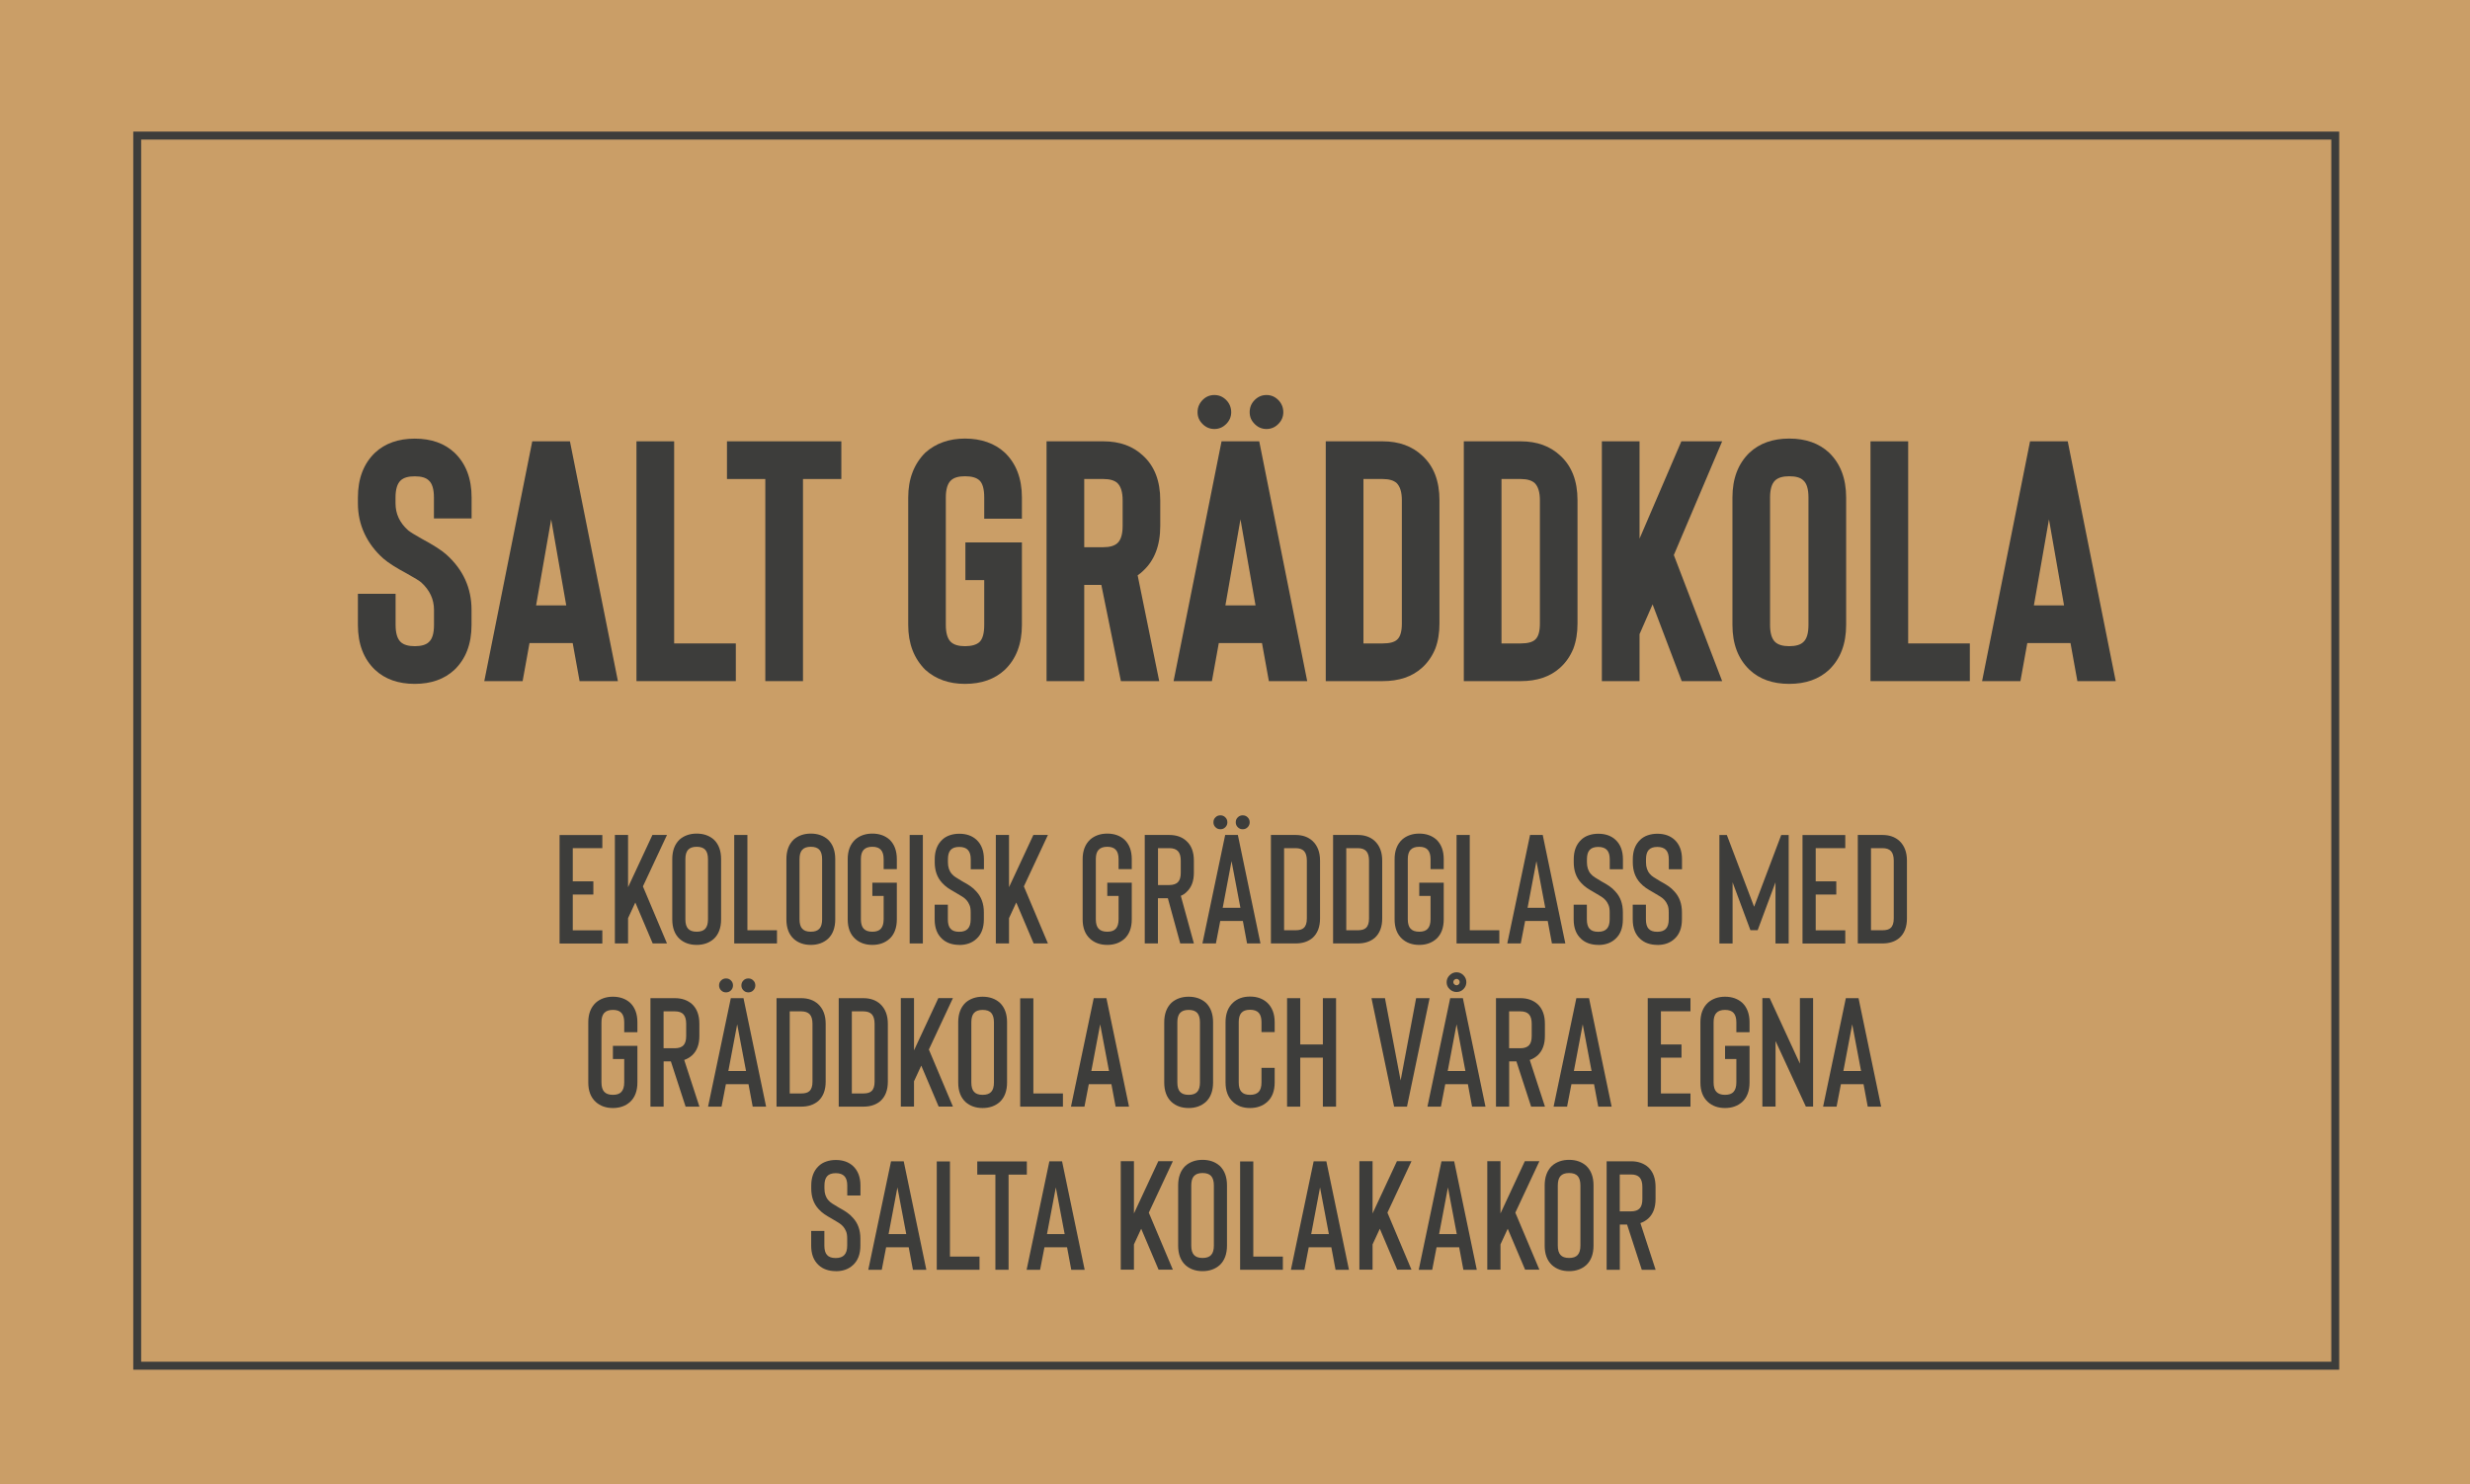 <?xml version="1.0" encoding="UTF-8"?>
<svg id="Lager_1" data-name="Lager 1" xmlns="http://www.w3.org/2000/svg" viewBox="0 0 340.85 204.85">
  <defs>
    <style>
      .cls-1 {
        fill: #3d3d3b;
      }

      .cls-2 {
        fill: #ca9e67;
      }
    </style>
  </defs>
  <rect class="cls-2" width="340.85" height="204.85"/>
  <path class="cls-1" d="M322.8,189.01H18.39V18.16h304.41v170.84ZM19.48,187.91h302.23V19.26H19.48v168.66Z"/>
  <g>
    <path class="cls-1" d="M57.24,94.37c-2.27,0-4.1-.64-5.49-1.94-1.58-1.51-2.36-3.58-2.36-6.19v-4.3h5.2v4.3c0,1.13.24,1.92.71,2.36.41.38,1.06.57,1.94.57s1.56-.19,1.94-.57c.47-.41.71-1.2.71-2.36v-2.08c0-1.45-.58-2.71-1.75-3.78-.25-.22-.91-.63-1.99-1.23-1.48-.79-2.57-1.48-3.26-2.08-1.13-1.01-2-2.16-2.6-3.45-.6-1.29-.9-2.68-.9-4.16v-.8c0-2.62.79-4.68,2.36-6.19,1.39-1.29,3.22-1.94,5.49-1.94s4.1.65,5.48,1.94c1.58,1.51,2.36,3.58,2.36,6.19v2.88h-5.2v-2.88c0-1.17-.24-1.95-.71-2.36-.38-.38-1.02-.57-1.94-.57s-1.53.19-1.94.57c-.47.44-.71,1.23-.71,2.36v.8c0,1.45.58,2.69,1.75,3.73.31.25.93.63,1.84,1.14,1.64.88,2.77,1.61,3.4,2.17,2.33,2.08,3.5,4.63,3.5,7.66v2.08c0,2.62-.79,4.68-2.36,6.19-1.39,1.29-3.21,1.94-5.48,1.94Z"/>
    <path class="cls-1" d="M79.98,93.99l-.95-5.25h-5.96l-.95,5.25h-5.29l6.62-33.09h5.2l6.62,33.09h-5.29ZM73.98,83.54h4.16l-2.08-11.87-2.08,11.87Z"/>
    <path class="cls-1" d="M87.83,93.99v-33.09h5.2v27.89h8.51v5.2h-13.71Z"/>
    <path class="cls-1" d="M116.1,60.9v5.2h-5.29v27.89h-5.2v-27.89h-5.29v-5.2h15.79Z"/>
    <path class="cls-1" d="M133.17,94.37c-2.21,0-4.03-.64-5.48-1.94-1.58-1.58-2.36-3.64-2.36-6.19v-17.59c0-2.55.79-4.62,2.36-6.19,1.45-1.29,3.28-1.94,5.48-1.94s4.1.65,5.49,1.94c1.57,1.51,2.36,3.58,2.36,6.19v2.93h-5.2v-2.93c0-1.17-.22-1.95-.66-2.36-.41-.38-1.07-.57-1.99-.57s-1.53.19-1.94.57c-.47.44-.71,1.23-.71,2.36v17.59c0,1.13.24,1.92.71,2.36.41.38,1.06.57,1.94.57s1.58-.19,1.99-.57c.44-.41.66-1.2.66-2.36v-6.19h-2.6v-5.2h7.8v11.39c0,2.62-.79,4.68-2.36,6.19-1.39,1.29-3.22,1.94-5.49,1.94Z"/>
    <path class="cls-1" d="M159.97,93.99h-5.29l-2.7-13.28h-2.36v13.28h-5.2v-33.09h7.85c2.24,0,4.07.66,5.48,1.99,1.58,1.45,2.36,3.5,2.36,6.14v3.55c0,2.68-.79,4.74-2.36,6.19-.22.22-.47.42-.76.62l2.98,14.61ZM154.92,69.03c0-1.1-.24-1.89-.71-2.36-.41-.38-1.06-.57-1.94-.57h-2.65v9.41h2.65c.88,0,1.53-.19,1.94-.57.47-.44.71-1.23.71-2.36v-3.55Z"/>
    <path class="cls-1" d="M175.1,93.99l-.95-5.25h-5.96l-.95,5.25h-5.29l6.62-33.09h5.2l6.62,33.09h-5.29ZM165.95,58.51c.46.46,1,.69,1.63.69s1.17-.23,1.63-.69c.46-.46.69-1,.69-1.63s-.23-1.22-.69-1.68c-.46-.46-1-.69-1.63-.69s-1.18.23-1.63.69-.69,1.02-.69,1.68.23,1.17.69,1.63ZM169.1,83.54h4.16l-2.08-11.87-2.08,11.87ZM173.14,58.51c.46.46,1,.69,1.63.69s1.17-.23,1.63-.69c.46-.46.69-1,.69-1.63s-.23-1.22-.69-1.68c-.46-.46-1-.69-1.63-.69s-1.17.23-1.63.69c-.46.46-.69,1.02-.69,1.68s.23,1.17.69,1.63Z"/>
    <path class="cls-1" d="M190.8,93.99h-7.85v-33.09h7.85c2.24,0,4.07.66,5.48,1.99,1.58,1.45,2.36,3.5,2.36,6.14v17.02c0,1.29-.19,2.44-.57,3.45-.44,1.07-1.06,1.95-1.84,2.65-1.36,1.23-3.17,1.84-5.44,1.84ZM188.15,88.79h2.65c.95,0,1.61-.17,1.99-.52.44-.38.66-1.12.66-2.22v-17.02c0-1.1-.24-1.89-.71-2.36-.41-.38-1.06-.57-1.94-.57h-2.65v22.69Z"/>
    <path class="cls-1" d="M209.85,93.99h-7.85v-33.09h7.85c2.24,0,4.07.66,5.48,1.99,1.58,1.45,2.36,3.5,2.36,6.14v17.02c0,1.29-.19,2.44-.57,3.45-.44,1.07-1.06,1.95-1.84,2.65-1.36,1.23-3.17,1.84-5.44,1.84ZM207.2,88.79h2.65c.95,0,1.61-.17,1.99-.52.44-.38.66-1.12.66-2.22v-17.02c0-1.1-.24-1.89-.71-2.36-.41-.38-1.06-.57-1.94-.57h-2.65v22.69Z"/>
    <path class="cls-1" d="M230.98,76.59l6.67,17.4h-5.58l-4.02-10.59-1.8,4.11v6.48h-5.2v-33.09h5.2v13.43l5.77-13.43h5.63l-6.67,15.7Z"/>
    <path class="cls-1" d="M246.91,94.37c-2.27,0-4.1-.64-5.48-1.94-1.58-1.51-2.36-3.58-2.36-6.19v-17.59c0-2.62.79-4.68,2.36-6.19,1.39-1.29,3.21-1.94,5.48-1.94s4.1.65,5.49,1.94c1.57,1.51,2.36,3.58,2.36,6.19v17.59c0,2.62-.79,4.68-2.36,6.19-1.39,1.29-3.22,1.94-5.49,1.94ZM246.91,65.72c-.88,0-1.53.19-1.94.57-.47.44-.71,1.23-.71,2.36v17.59c0,1.13.24,1.92.71,2.36.41.38,1.06.57,1.94.57s1.56-.19,1.94-.57c.47-.41.71-1.2.71-2.36v-17.59c0-1.17-.24-1.95-.71-2.36-.38-.38-1.02-.57-1.94-.57Z"/>
    <path class="cls-1" d="M258.12,93.99v-33.09h5.2v27.89h8.51v5.2h-13.71Z"/>
    <path class="cls-1" d="M286.67,93.99l-.95-5.25h-5.96l-.95,5.25h-5.29l6.62-33.09h5.2l6.62,33.09h-5.29ZM280.67,83.54h4.16l-2.08-11.87-2.08,11.87Z"/>
  </g>
  <g>
    <path class="cls-1" d="M83.12,117.04h-4.08v4.58h2.84v1.82h-2.84v4.94h4.08v1.82h-5.9v-14.97h5.9v1.82Z"/>
    <path class="cls-1" d="M86.67,126.71v3.48h-1.82v-14.97h1.82v7.21l3.36-7.21h2.01l-3.32,7.1,3.32,7.87h-1.97l-2.4-5.65-1,2.16Z"/>
    <path class="cls-1" d="M96.14,130.39c-.96,0-1.75-.28-2.37-.84-.67-.63-1-1.52-1-2.69v-8.3c0-1.15.33-2.05,1-2.7.63-.55,1.42-.83,2.37-.83s1.75.28,2.37.83c.67.64,1,1.54,1,2.7v8.3c0,1.17-.34,2.07-1,2.69-.63.56-1.42.84-2.37.84ZM96.14,116.85c-.54,0-.94.14-1.19.42-.25.28-.37.71-.37,1.29v8.3c0,.58.12,1.02.37,1.29.25.28.64.42,1.19.42s.94-.14,1.19-.42c.25-.28.37-.71.37-1.29v-8.3c0-.58-.13-1.02-.37-1.29-.25-.28-.65-.42-1.19-.42Z"/>
    <path class="cls-1" d="M101.32,130.19v-14.97h1.82v13.15h4.08v1.82h-5.9Z"/>
    <path class="cls-1" d="M111.89,130.39c-.96,0-1.75-.28-2.37-.84-.67-.63-1-1.52-1-2.69v-8.3c0-1.15.33-2.05,1-2.7.63-.55,1.42-.83,2.37-.83s1.75.28,2.37.83c.67.64,1,1.54,1,2.7v8.3c0,1.17-.34,2.07-1,2.69-.63.56-1.42.84-2.37.84ZM111.89,116.85c-.54,0-.94.14-1.19.42-.25.28-.37.71-.37,1.29v8.3c0,.58.12,1.02.37,1.29.25.28.64.42,1.19.42s.94-.14,1.19-.42c.25-.28.37-.71.37-1.29v-8.3c0-.58-.13-1.02-.37-1.29-.25-.28-.65-.42-1.19-.42Z"/>
    <path class="cls-1" d="M120.38,130.39c-.96,0-1.75-.28-2.37-.84-.69-.63-1.03-1.52-1.03-2.69v-8.3c0-1.15.34-2.05,1.03-2.7.63-.55,1.42-.83,2.37-.83s1.75.28,2.37.83c.67.64,1.01,1.54,1.01,2.7v1.37h-1.82v-1.37c0-.58-.13-1.02-.38-1.29-.25-.28-.64-.42-1.18-.42s-.94.14-1.2.42c-.26.28-.38.71-.38,1.29v8.3c0,.58.13,1.02.38,1.29.26.28.66.42,1.2.42s.94-.14,1.18-.42c.25-.28.38-.71.38-1.29v-3.23h-1.56v-1.82h3.38v5.05c0,1.17-.34,2.07-1.01,2.69-.63.56-1.42.84-2.37.84Z"/>
    <path class="cls-1" d="M125.53,130.19v-14.97h1.82v14.97h-1.82Z"/>
    <path class="cls-1" d="M132.37,130.39c-.47,0-.91-.07-1.32-.21-.4-.14-.75-.35-1.04-.62-.69-.63-1.03-1.52-1.03-2.69v-2.03h1.82v2.03c0,.58.12,1.02.37,1.29.25.28.64.42,1.19.42s.94-.14,1.2-.42c.26-.28.39-.71.39-1.29v-.98c0-.41-.05-.75-.16-1-.11-.26-.24-.48-.4-.66-.16-.18-.35-.35-.58-.49s-.53-.32-.9-.54c-.46-.26-.83-.48-1.12-.68s-.56-.44-.8-.71c-.67-.73-1-1.67-1-2.82v-.41c0-1.15.34-2.05,1.03-2.7.28-.27.63-.48,1.04-.62.41-.14.85-.21,1.32-.21.98,0,1.77.28,2.37.83.69.64,1.03,1.54,1.03,2.7v1.37h-1.82v-1.37c0-.58-.13-1.02-.39-1.29-.26-.28-.66-.42-1.2-.42s-.94.14-1.19.42c-.25.28-.37.71-.37,1.29v.41c0,.67.18,1.2.53,1.6.16.18.34.35.56.48.21.13.51.32.9.55.43.23.8.45,1.1.66.31.21.59.46.84.75.69.74,1.03,1.7,1.03,2.86v.98c0,1.17-.34,2.07-1.03,2.69-.6.56-1.39.84-2.37.84Z"/>
    <path class="cls-1" d="M139.24,126.71v3.48h-1.82v-14.97h1.82v7.21l3.36-7.21h2.01l-3.32,7.1,3.32,7.87h-1.97l-2.4-5.65-1,2.16Z"/>
    <path class="cls-1" d="M152.8,130.39c-.96,0-1.75-.28-2.37-.84-.69-.63-1.03-1.52-1.03-2.69v-8.3c0-1.15.34-2.05,1.03-2.7.63-.55,1.42-.83,2.37-.83s1.75.28,2.37.83c.67.64,1.01,1.54,1.01,2.7v1.37h-1.82v-1.37c0-.58-.13-1.02-.38-1.29-.25-.28-.64-.42-1.18-.42s-.94.14-1.2.42c-.26.28-.38.71-.38,1.29v8.3c0,.58.13,1.02.38,1.29.26.28.66.42,1.2.42s.94-.14,1.18-.42c.25-.28.38-.71.38-1.29v-3.23h-1.56v-1.82h3.38v5.05c0,1.17-.34,2.07-1.01,2.69-.63.56-1.42.84-2.37.84Z"/>
    <path class="cls-1" d="M164.75,130.19h-1.88l-1.71-6.24h-1.37v6.24h-1.82v-14.97h3.38c.98,0,1.78.28,2.37.83.68.61,1.03,1.51,1.03,2.7v1.69c0,1.16-.34,2.05-1.03,2.67-.21.22-.47.38-.77.51l1.8,6.56ZM162.94,118.75c0-.58-.13-1.02-.38-1.29-.26-.28-.66-.42-1.2-.42h-1.56v5.09h1.56c.54,0,.94-.14,1.2-.41s.38-.7.38-1.28v-1.69Z"/>
    <path class="cls-1" d="M172.09,130.19l-.58-3.1h-3.12l-.6,3.1h-1.86l3.14-14.97h1.75l3.12,14.97h-1.86ZM169.09,112.79c-.18-.19-.41-.28-.68-.28s-.5.09-.68.28c-.19.18-.28.41-.28.68s.09.5.28.68c.18.19.41.28.68.28s.5-.09.68-.28c.19-.18.28-.41.28-.68s-.09-.5-.28-.68ZM168.73,125.27h2.44l-1.22-6.44-1.22,6.44ZM172.17,112.79c-.18-.19-.41-.28-.68-.28s-.5.09-.68.28c-.19.18-.28.41-.28.68s.09.5.28.68c.18.19.41.28.68.28s.5-.09.68-.28c.18-.18.28-.41.28-.68s-.09-.5-.28-.68Z"/>
    <path class="cls-1" d="M178.78,130.19h-3.4v-14.97h3.4c.97,0,1.75.28,2.35.83.68.64,1.03,1.54,1.03,2.7v8c0,1.15-.34,2.05-1.03,2.67-.6.51-1.38.77-2.35.77ZM177.2,128.37h1.58c.53,0,.91-.11,1.13-.32.29-.26.43-.69.43-1.3v-8c0-.58-.13-1.02-.37-1.29-.25-.28-.65-.42-1.19-.42h-1.58v11.33Z"/>
    <path class="cls-1" d="M187.36,130.19h-3.4v-14.97h3.4c.97,0,1.75.28,2.35.83.68.64,1.03,1.54,1.03,2.7v8c0,1.15-.34,2.05-1.03,2.67-.6.51-1.38.77-2.35.77ZM185.78,128.37h1.58c.53,0,.91-.11,1.13-.32.29-.26.43-.69.43-1.3v-8c0-.58-.13-1.02-.37-1.29-.25-.28-.65-.42-1.19-.42h-1.58v11.33Z"/>
    <path class="cls-1" d="M195.85,130.39c-.96,0-1.75-.28-2.37-.84-.69-.63-1.03-1.52-1.03-2.69v-8.3c0-1.15.34-2.05,1.03-2.7.63-.55,1.42-.83,2.37-.83s1.75.28,2.37.83c.67.64,1.01,1.54,1.01,2.7v1.37h-1.82v-1.37c0-.58-.13-1.02-.38-1.29-.25-.28-.64-.42-1.18-.42s-.94.14-1.2.42c-.26.28-.38.71-.38,1.29v8.3c0,.58.13,1.02.38,1.29.26.28.66.42,1.2.42s.94-.14,1.18-.42c.25-.28.38-.71.38-1.29v-3.23h-1.56v-1.82h3.38v5.05c0,1.17-.34,2.07-1.01,2.69-.63.56-1.42.84-2.37.84Z"/>
    <path class="cls-1" d="M201,130.19v-14.97h1.82v13.15h4.08v1.82h-5.9Z"/>
    <path class="cls-1" d="M214.16,130.19l-.58-3.1h-3.12l-.6,3.1h-1.86l3.14-14.97h1.75l3.12,14.97h-1.86ZM210.8,125.27h2.44l-1.22-6.44-1.22,6.44Z"/>
    <path class="cls-1" d="M220.55,130.39c-.47,0-.91-.07-1.32-.21-.4-.14-.75-.35-1.04-.62-.69-.63-1.03-1.52-1.03-2.69v-2.03h1.82v2.03c0,.58.12,1.02.37,1.29.25.28.64.42,1.19.42s.94-.14,1.2-.42c.26-.28.39-.71.39-1.29v-.98c0-.41-.05-.75-.16-1-.11-.26-.24-.48-.4-.66-.16-.18-.35-.35-.58-.49s-.53-.32-.9-.54c-.46-.26-.83-.48-1.12-.68s-.56-.44-.8-.71c-.67-.73-1-1.67-1-2.82v-.41c0-1.15.34-2.05,1.03-2.7.28-.27.63-.48,1.04-.62.41-.14.85-.21,1.32-.21.98,0,1.77.28,2.37.83.69.64,1.03,1.54,1.03,2.7v1.37h-1.82v-1.37c0-.58-.13-1.02-.39-1.29-.26-.28-.66-.42-1.2-.42s-.94.14-1.19.42c-.25.28-.37.71-.37,1.29v.41c0,.67.18,1.2.53,1.6.16.18.34.35.56.48.21.13.51.32.9.55.43.23.8.45,1.1.66.31.21.59.46.84.75.69.74,1.03,1.7,1.03,2.86v.98c0,1.17-.34,2.07-1.03,2.69-.6.56-1.39.84-2.37.84Z"/>
    <path class="cls-1" d="M228.7,130.39c-.47,0-.91-.07-1.32-.21-.4-.14-.75-.35-1.04-.62-.69-.63-1.03-1.52-1.03-2.69v-2.03h1.82v2.03c0,.58.12,1.02.37,1.29.25.28.64.42,1.19.42s.94-.14,1.2-.42c.26-.28.39-.71.39-1.29v-.98c0-.41-.05-.75-.16-1-.11-.26-.24-.48-.4-.66-.16-.18-.35-.35-.58-.49s-.53-.32-.9-.54c-.46-.26-.83-.48-1.12-.68s-.56-.44-.8-.71c-.67-.73-1-1.67-1-2.82v-.41c0-1.15.34-2.05,1.03-2.7.28-.27.63-.48,1.04-.62.41-.14.85-.21,1.32-.21.98,0,1.77.28,2.37.83.69.64,1.03,1.54,1.03,2.7v1.37h-1.82v-1.37c0-.58-.13-1.02-.39-1.29-.26-.28-.66-.42-1.2-.42s-.94.14-1.19.42c-.25.28-.37.71-.37,1.29v.41c0,.67.18,1.2.53,1.6.16.18.34.35.56.48.21.13.51.32.9.55.43.23.8.45,1.1.66.31.21.59.46.84.75.69.74,1.03,1.7,1.03,2.86v.98c0,1.17-.34,2.07-1.03,2.69-.6.56-1.39.84-2.37.84Z"/>
    <path class="cls-1" d="M242.06,125.13l3.74-9.9h1.03v14.97h-1.82v-8.45l-2.46,6.61h-1l-2.46-6.61v8.45h-1.82v-14.97h1.03l3.76,9.9Z"/>
    <path class="cls-1" d="M254.64,117.04h-4.08v4.58h2.84v1.82h-2.84v4.94h4.08v1.82h-5.9v-14.97h5.9v1.82Z"/>
    <path class="cls-1" d="M259.77,130.19h-3.4v-14.97h3.4c.97,0,1.75.28,2.35.83.68.64,1.03,1.54,1.03,2.7v8c0,1.15-.34,2.05-1.03,2.67-.6.51-1.38.77-2.35.77ZM258.19,128.37h1.58c.53,0,.91-.11,1.13-.32.29-.26.43-.69.43-1.3v-8c0-.58-.13-1.02-.37-1.29-.25-.28-.65-.42-1.19-.42h-1.58v11.33Z"/>
  </g>
  <g>
    <path class="cls-1" d="M84.58,152.9c-.96,0-1.75-.28-2.37-.84-.69-.63-1.03-1.52-1.03-2.69v-8.3c0-1.15.34-2.05,1.03-2.7.63-.55,1.42-.83,2.37-.83s1.75.28,2.37.83c.67.64,1.01,1.54,1.01,2.7v1.37h-1.82v-1.37c0-.58-.13-1.02-.38-1.29-.25-.28-.64-.42-1.18-.42s-.94.14-1.2.42c-.26.28-.38.71-.38,1.29v8.3c0,.58.13,1.02.38,1.29.26.28.66.42,1.2.42s.94-.14,1.18-.42c.25-.28.38-.71.38-1.29v-3.23h-1.56v-1.82h3.38v5.05c0,1.17-.34,2.07-1.01,2.69-.63.56-1.42.84-2.37.84Z"/>
    <path class="cls-1" d="M96.51,152.71h-1.9l-2.03-6.24h-1v6.24h-1.82v-14.97h3.38c.96,0,1.75.28,2.37.83.67.63,1,1.53,1,2.7v1.69c0,1.16-.33,2.05-1,2.67-.3.27-.66.49-1.09.64l2.1,6.44ZM94.32,144.24c.25-.27.37-.7.37-1.28v-1.69c0-.58-.13-1.02-.37-1.29-.25-.28-.64-.42-1.19-.42h-1.56v5.09h1.56c.54,0,.94-.14,1.19-.41Z"/>
    <path class="cls-1" d="M103.87,152.71l-.58-3.1h-3.12l-.6,3.1h-1.86l3.14-14.97h1.75l3.12,14.97h-1.86ZM100.87,135.3c-.18-.19-.41-.28-.68-.28s-.5.09-.68.28c-.19.18-.28.41-.28.68s.09.5.28.68c.18.19.41.28.68.28s.5-.09.68-.28c.19-.18.28-.41.28-.68s-.09-.5-.28-.68ZM100.51,147.79h2.44l-1.22-6.44-1.22,6.44ZM103.95,135.3c-.18-.19-.41-.28-.68-.28s-.5.09-.68.28c-.19.18-.28.41-.28.68s.09.5.28.68c.18.19.41.28.68.28s.5-.09.68-.28c.18-.18.28-.41.28-.68s-.09-.5-.28-.68Z"/>
    <path class="cls-1" d="M110.56,152.71h-3.4v-14.97h3.4c.97,0,1.75.28,2.35.83.68.64,1.03,1.54,1.03,2.7v8c0,1.15-.34,2.05-1.03,2.67-.6.51-1.38.77-2.35.77ZM108.98,150.89h1.58c.53,0,.91-.11,1.13-.32.29-.26.43-.69.43-1.3v-8c0-.58-.13-1.02-.37-1.29-.25-.28-.65-.42-1.19-.42h-1.58v11.33Z"/>
    <path class="cls-1" d="M119.14,152.71h-3.4v-14.97h3.4c.97,0,1.75.28,2.35.83.68.64,1.03,1.54,1.03,2.7v8c0,1.15-.34,2.05-1.03,2.67-.6.51-1.38.77-2.35.77ZM117.55,150.89h1.58c.53,0,.91-.11,1.13-.32.29-.26.43-.69.43-1.3v-8c0-.58-.13-1.02-.37-1.29-.25-.28-.65-.42-1.19-.42h-1.58v11.33Z"/>
    <path class="cls-1" d="M126.13,149.22v3.48h-1.82v-14.97h1.82v7.21l3.36-7.21h2.01l-3.32,7.1,3.32,7.87h-1.97l-2.4-5.65-1,2.16Z"/>
    <path class="cls-1" d="M135.6,152.9c-.96,0-1.75-.28-2.37-.84-.67-.63-1-1.52-1-2.69v-8.3c0-1.15.33-2.05,1-2.7.63-.55,1.42-.83,2.37-.83s1.75.28,2.37.83c.67.64,1,1.54,1,2.7v8.3c0,1.17-.34,2.07-1,2.69-.63.56-1.42.84-2.37.84ZM135.6,139.36c-.54,0-.94.14-1.19.42-.25.28-.37.71-.37,1.29v8.3c0,.58.12,1.02.37,1.29.25.28.64.42,1.19.42s.94-.14,1.19-.42c.25-.28.37-.71.37-1.29v-8.3c0-.58-.13-1.02-.37-1.29-.25-.28-.65-.42-1.19-.42Z"/>
    <path class="cls-1" d="M140.78,152.71v-14.95h1.82v13.13h4.08v1.82h-5.9Z"/>
    <path class="cls-1" d="M153.95,152.71l-.58-3.1h-3.12l-.6,3.1h-1.86l3.14-14.97h1.75l3.12,14.97h-1.86ZM150.6,147.79h2.44l-1.22-6.44-1.22,6.44Z"/>
    <path class="cls-1" d="M164.03,152.9c-.96,0-1.75-.28-2.37-.84-.67-.63-1-1.52-1-2.69v-8.3c0-1.15.33-2.05,1-2.7.63-.55,1.42-.83,2.37-.83s1.75.28,2.37.83c.67.64,1,1.54,1,2.7v8.3c0,1.17-.34,2.07-1,2.69-.63.56-1.42.84-2.37.84ZM164.03,139.36c-.54,0-.94.14-1.19.42-.25.28-.37.71-.37,1.29v8.3c0,.58.12,1.02.37,1.29.25.28.64.42,1.19.42s.94-.14,1.19-.42c.25-.28.37-.71.37-1.29v-8.3c0-.58-.13-1.02-.37-1.29-.25-.28-.65-.42-1.19-.42Z"/>
    <path class="cls-1" d="M172.5,152.9c-.97,0-1.75-.28-2.35-.84-.69-.63-1.03-1.52-1.03-2.69v-8.32c0-1.15.34-2.05,1.03-2.69.6-.56,1.38-.84,2.35-.84s1.75.28,2.37.84c.68.64,1.03,1.54,1.03,2.69v1.37h-1.82v-1.37c0-.58-.13-1.02-.38-1.29-.26-.28-.66-.42-1.2-.42s-.94.14-1.19.42c-.25.28-.37.71-.37,1.29v8.32c0,.58.12,1.02.37,1.29.25.28.64.42,1.19.42s.94-.14,1.2-.42c.26-.28.38-.71.38-1.29v-2.01h1.82v2.01c0,1.17-.34,2.07-1.03,2.69-.63.56-1.42.84-2.37.84Z"/>
    <path class="cls-1" d="M182.55,137.74h1.82v14.97h-1.82v-6.76h-3.12v6.76h-1.82v-14.97h1.82v6.39h3.12v-6.39Z"/>
    <path class="cls-1" d="M195.42,137.74h1.86l-3.12,14.97h-1.78l-3.12-14.97h1.86l2.16,11.36,2.14-11.36Z"/>
    <path class="cls-1" d="M203.14,152.71l-.58-3.1h-3.12l-.6,3.1h-1.86l3.14-14.97h1.75l3.12,14.97h-1.86ZM201.95,136.49c.26-.26.4-.58.4-.95s-.13-.69-.4-.96-.58-.41-.95-.41-.69.14-.96.41c-.27.27-.41.59-.41.96s.13.69.41.95c.27.26.59.4.96.4s.69-.13.95-.4ZM199.78,147.79h2.44l-1.22-6.44-1.22,6.44ZM201.3,135.21c.09.09.13.19.13.32,0,.11-.04.21-.13.3s-.19.13-.3.13-.22-.04-.31-.13c-.09-.09-.14-.18-.14-.3,0-.13.05-.24.14-.32.09-.09.2-.13.31-.13s.21.04.3.13Z"/>
    <path class="cls-1" d="M213.19,152.71h-1.9l-2.03-6.24h-1v6.24h-1.82v-14.97h3.38c.96,0,1.75.28,2.37.83.67.63,1,1.53,1,2.7v1.69c0,1.16-.33,2.05-1,2.67-.3.27-.66.49-1.09.64l2.1,6.44ZM211,144.24c.25-.27.37-.7.37-1.28v-1.69c0-.58-.13-1.02-.37-1.29-.25-.28-.64-.42-1.19-.42h-1.56v5.09h1.56c.54,0,.94-.14,1.19-.41Z"/>
    <path class="cls-1" d="M220.55,152.71l-.58-3.1h-3.12l-.6,3.1h-1.86l3.14-14.97h1.75l3.12,14.97h-1.86ZM217.19,147.79h2.44l-1.22-6.44-1.22,6.44Z"/>
    <path class="cls-1" d="M233.28,139.55h-4.08v4.58h2.84v1.82h-2.84v4.94h4.08v1.82h-5.9v-14.97h5.9v1.82Z"/>
    <path class="cls-1" d="M238.05,152.9c-.96,0-1.75-.28-2.37-.84-.69-.63-1.03-1.52-1.03-2.69v-8.3c0-1.15.34-2.05,1.03-2.7.63-.55,1.42-.83,2.37-.83s1.75.28,2.37.83c.67.64,1.01,1.54,1.01,2.7v1.37h-1.82v-1.37c0-.58-.13-1.02-.38-1.29-.25-.28-.64-.42-1.18-.42s-.94.14-1.2.42c-.26.28-.38.71-.38,1.29v8.3c0,.58.13,1.02.38,1.29.26.28.66.42,1.2.42s.94-.14,1.18-.42c.25-.28.38-.71.38-1.29v-3.23h-1.56v-1.82h3.38v5.05c0,1.17-.34,2.07-1.01,2.69-.63.56-1.42.84-2.37.84Z"/>
    <path class="cls-1" d="M245.02,143.68v9.02h-1.82v-14.97h1.01l4.17,9.05v-9.05h1.82v14.97h-1l-4.17-9.02Z"/>
    <path class="cls-1" d="M257.74,152.71l-.58-3.1h-3.12l-.6,3.1h-1.86l3.14-14.97h1.75l3.12,14.97h-1.86ZM254.38,147.79h2.44l-1.22-6.44-1.22,6.44Z"/>
  </g>
  <g>
    <path class="cls-1" d="M115.33,175.41c-.47,0-.91-.07-1.32-.21-.4-.14-.75-.35-1.04-.62-.69-.63-1.03-1.52-1.03-2.69v-2.03h1.82v2.03c0,.58.12,1.02.37,1.29.25.28.64.42,1.19.42s.94-.14,1.2-.42c.26-.28.39-.71.39-1.29v-.98c0-.41-.05-.75-.16-1-.11-.26-.24-.48-.4-.66-.16-.18-.35-.35-.58-.49s-.53-.32-.9-.54c-.46-.26-.83-.48-1.12-.68s-.56-.44-.8-.71c-.67-.73-1-1.67-1-2.82v-.41c0-1.15.34-2.05,1.03-2.7.28-.27.63-.48,1.04-.62.41-.14.85-.21,1.32-.21.98,0,1.77.28,2.37.83.69.64,1.03,1.54,1.03,2.7v1.37h-1.82v-1.37c0-.58-.13-1.02-.39-1.29-.26-.28-.66-.42-1.2-.42s-.94.14-1.19.42c-.25.28-.37.71-.37,1.29v.41c0,.67.18,1.2.53,1.6.16.18.34.35.56.48.21.13.51.32.9.55.43.23.8.45,1.1.66.31.21.59.46.84.75.69.74,1.03,1.7,1.03,2.86v.98c0,1.17-.34,2.07-1.03,2.69-.6.56-1.39.84-2.37.84Z"/>
    <path class="cls-1" d="M125.98,175.22l-.58-3.1h-3.12l-.6,3.1h-1.86l3.14-14.97h1.75l3.12,14.97h-1.86ZM122.62,170.3h2.44l-1.22-6.44-1.22,6.44Z"/>
    <path class="cls-1" d="M129.27,175.22v-14.95h1.82v13.13h4.08v1.82h-5.9Z"/>
    <path class="cls-1" d="M141.7,160.27v1.82h-2.52v13.13h-1.82v-13.13h-2.5v-1.82h6.84Z"/>
    <path class="cls-1" d="M147.83,175.22l-.58-3.1h-3.12l-.6,3.1h-1.86l3.14-14.97h1.75l3.12,14.97h-1.86ZM144.48,170.3h2.44l-1.22-6.44-1.22,6.44Z"/>
    <path class="cls-1" d="M156.48,171.73v3.48h-1.82v-14.97h1.82v7.21l3.36-7.21h2.01l-3.32,7.1,3.32,7.87h-1.97l-2.4-5.65-1,2.16Z"/>
    <path class="cls-1" d="M165.95,175.41c-.96,0-1.75-.28-2.37-.84-.67-.63-1-1.52-1-2.69v-8.3c0-1.15.33-2.05,1-2.7.63-.55,1.42-.83,2.37-.83s1.75.28,2.37.83c.67.64,1,1.54,1,2.7v8.3c0,1.17-.34,2.07-1,2.69-.63.56-1.42.84-2.37.84ZM165.95,161.87c-.54,0-.94.14-1.19.42-.25.28-.37.71-.37,1.29v8.3c0,.58.12,1.02.37,1.29.25.28.64.42,1.19.42s.94-.14,1.19-.42c.25-.28.37-.71.37-1.29v-8.3c0-.58-.13-1.02-.37-1.29-.25-.28-.65-.42-1.19-.42Z"/>
    <path class="cls-1" d="M171.13,175.22v-14.95h1.82v13.13h4.08v1.82h-5.9Z"/>
    <path class="cls-1" d="M184.3,175.22l-.58-3.1h-3.12l-.6,3.1h-1.86l3.14-14.97h1.75l3.12,14.97h-1.86ZM180.94,170.3h2.44l-1.22-6.44-1.22,6.44Z"/>
    <path class="cls-1" d="M189.41,171.73v3.48h-1.82v-14.97h1.82v7.21l3.36-7.21h2.01l-3.32,7.1,3.32,7.87h-1.97l-2.4-5.65-1,2.16Z"/>
    <path class="cls-1" d="M201.94,175.22l-.58-3.1h-3.12l-.6,3.1h-1.86l3.14-14.97h1.75l3.12,14.97h-1.86ZM198.59,170.3h2.44l-1.22-6.44-1.22,6.44Z"/>
    <path class="cls-1" d="M207.06,171.73v3.48h-1.82v-14.97h1.82v7.21l3.36-7.21h2.01l-3.32,7.1,3.32,7.87h-1.97l-2.4-5.65-1,2.16Z"/>
    <path class="cls-1" d="M216.53,175.41c-.96,0-1.75-.28-2.37-.84-.67-.63-1-1.52-1-2.69v-8.3c0-1.15.33-2.05,1-2.7.63-.55,1.42-.83,2.37-.83s1.75.28,2.37.83c.67.64,1,1.54,1,2.7v8.3c0,1.17-.34,2.07-1,2.69-.63.56-1.42.84-2.37.84ZM216.53,161.87c-.54,0-.94.14-1.19.42-.25.28-.37.71-.37,1.29v8.3c0,.58.12,1.02.37,1.29.25.28.64.42,1.19.42s.94-.14,1.19-.42c.25-.28.37-.71.37-1.29v-8.3c0-.58-.13-1.02-.37-1.29-.25-.28-.65-.42-1.19-.42Z"/>
    <path class="cls-1" d="M228.46,175.22h-1.9l-2.03-6.24h-1v6.24h-1.82v-14.97h3.38c.96,0,1.75.28,2.37.83.67.63,1,1.53,1,2.7v1.69c0,1.16-.33,2.05-1,2.67-.3.27-.66.49-1.09.64l2.1,6.44ZM226.27,166.75c.25-.27.37-.7.37-1.28v-1.69c0-.58-.13-1.02-.37-1.29-.25-.28-.64-.42-1.19-.42h-1.56v5.09h1.56c.54,0,.94-.14,1.19-.41Z"/>
  </g>
</svg>